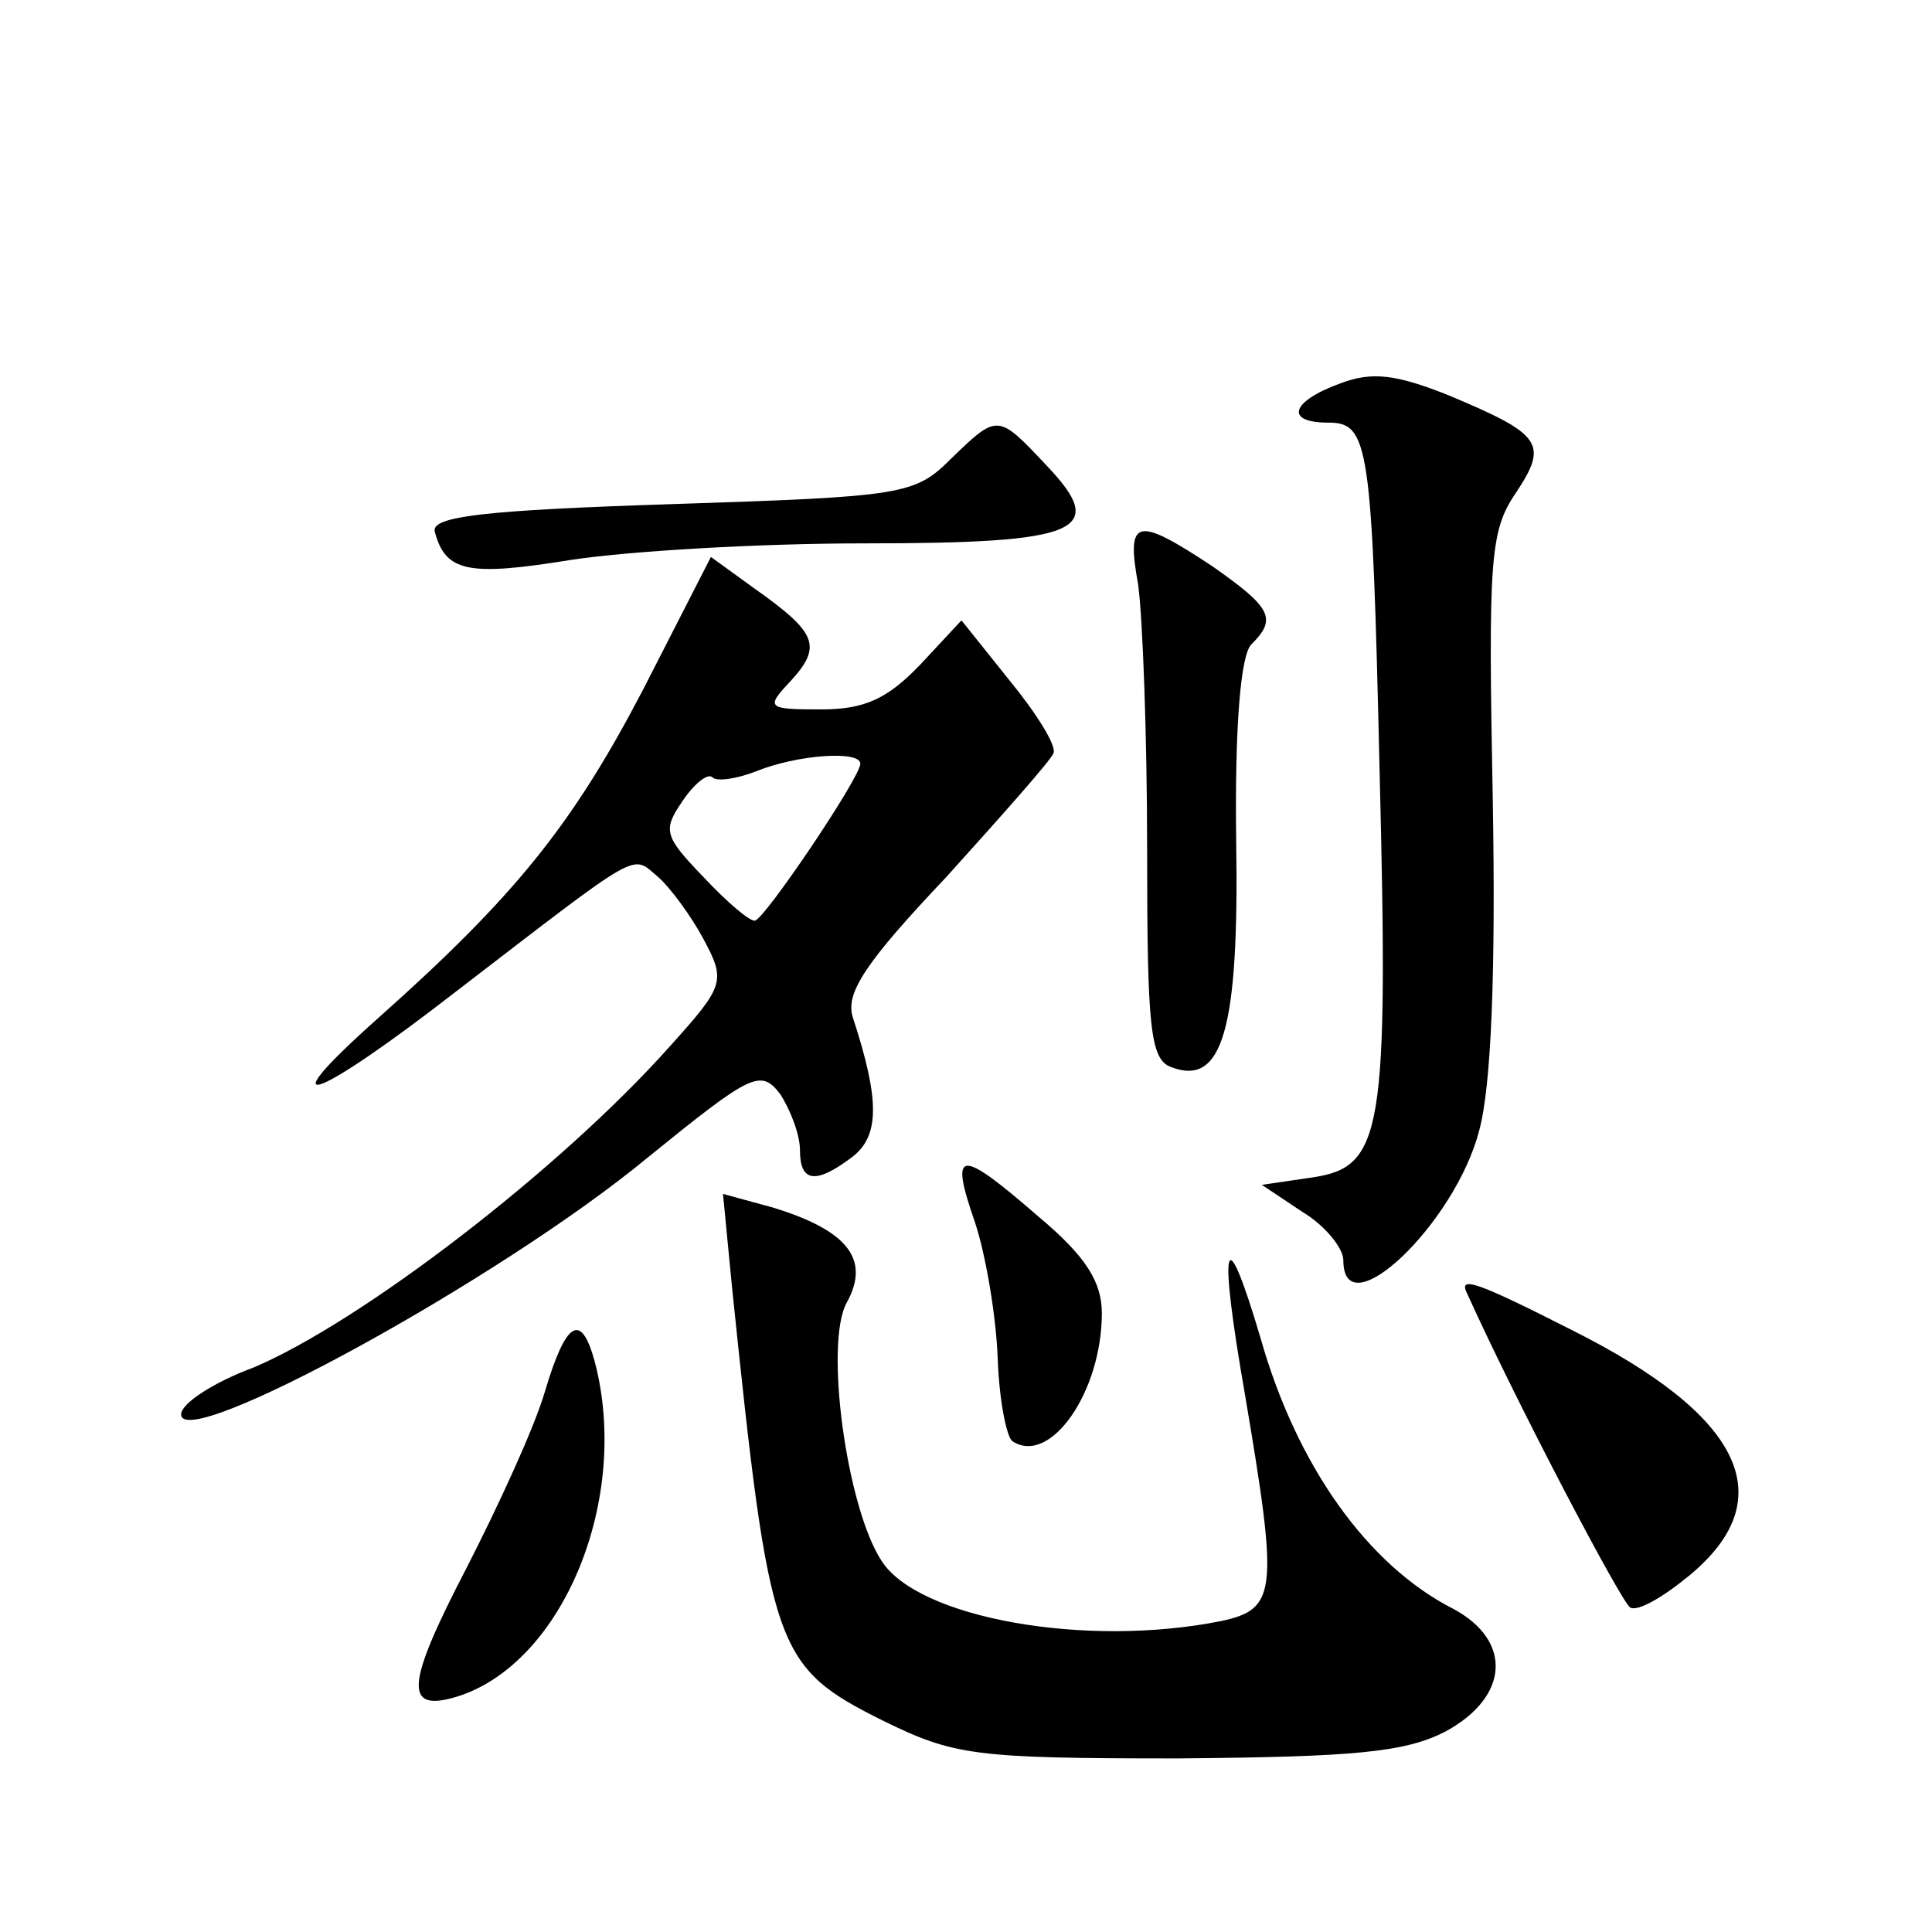 <?xml version="1.0" standalone="no"?>
<!DOCTYPE svg PUBLIC "-//W3C//DTD SVG 20010904//EN"
 "http://www.w3.org/TR/2001/REC-SVG-20010904/DTD/svg10.dtd">
<svg version="1.0" xmlns="http://www.w3.org/2000/svg"
 width="128pt" height="128pt" viewBox="0 0 128 128"
 preserveAspectRatio="xMidYMid meet">
<g transform="translate(0,128) scale(0.1,-0.1)"
fill="#0" stroke="none">
<path d="M888 1026 c-33 -12 -37 -26 -8 -26 27 0 29 -14 34 -230 6 -240 2 -263
-44 -270 l-34 -5 27 -18 c15 -9 27 -24 27 -32 0 -46 74 24 90 86 8 29 11 105 9
219 -3 158 -2 178 15 203 22 33 18 39 -44 65 -35 14 -51 16 -72 8z M630 976 c-24
-24 -32 -25 -185 -30 -123 -4 -159 -8 -157 -18 7 -27 22 -30 90 -19 39 6 126 11
194 11 144 0 163 8 121 52 -32 34 -32 34 -63 4z M754 893 c3 -21 6 -100 6 -176
0 -118 2 -139 16 -144 34 -13 45 25 43 150 -1 76 3 123 10 130 17 17 14 24 -26
52 -50 33 -57 32 -49 -12z M426 823 c-47 -90 -85 -137 -176 -218 -74 -66 -42 -55
52 18 125 96 116 91 134 76 8 -7 22 -26 30 -41 15 -28 14 -31 -22 -71 -73 -82 -205
-183 -276 -213 -27 -10 -48 -24 -48 -31 0 -26 211 89 309 170 69 56 75 59 88 42
7 -11 13 -27 13 -37 0 -21 10 -23 34 -5 19 14 19 38 1 93 -5 16 8 36 62 93 37 41
69 77 71 82 2 5 -11 26 -29 48 l-32 40 -27 -29 c-22 -23 -37 -30 -66 -30 -36 0
-37 1 -20 19 21 23 17 32 -24 61 l-29 21 -45 -88z m144 -49 c0 -9 -64 -104 -70
-104 -4 0 -19 13 -34 29 -26 27 -27 31 -14 50 8 12 17 19 20 16 3 -3 16 -1 29 4
27 11 69 14 69 5z M646 470 c7 -21 14 -62 15 -90 1 -28 6 -53 10 -55 25 -16 59
33 59 85 0 21 -11 38 -42 64 -53 46 -59 45 -42 -4z M485 427 c25 -241 28 -251 100
-287 47 -23 60 -25 195 -25 118 1 151 4 178 18 42 23 44 60 5 81 -57 29 -104 95
-128 180 -24 81 -28 64 -10 -39 22 -130 21 -141 -16 -149 -90 -18 -201 2 -225 40
-23 35 -38 144 -23 171 16 29 0 48 -49 63 l-33 9 6 -62z M972 423 c34 -75 102 -204
108 -208 5 -3 22 7 39 21 62 51 36 106 -78 163 -63 32 -75 36 -69 24z M361 358
c-7 -24 -31 -76 -52 -117 -40 -77 -42 -96 -6 -85 70 22 115 131 91 222 -9 33 -19
27 -33 -20z"/>
</g>
</svg>
